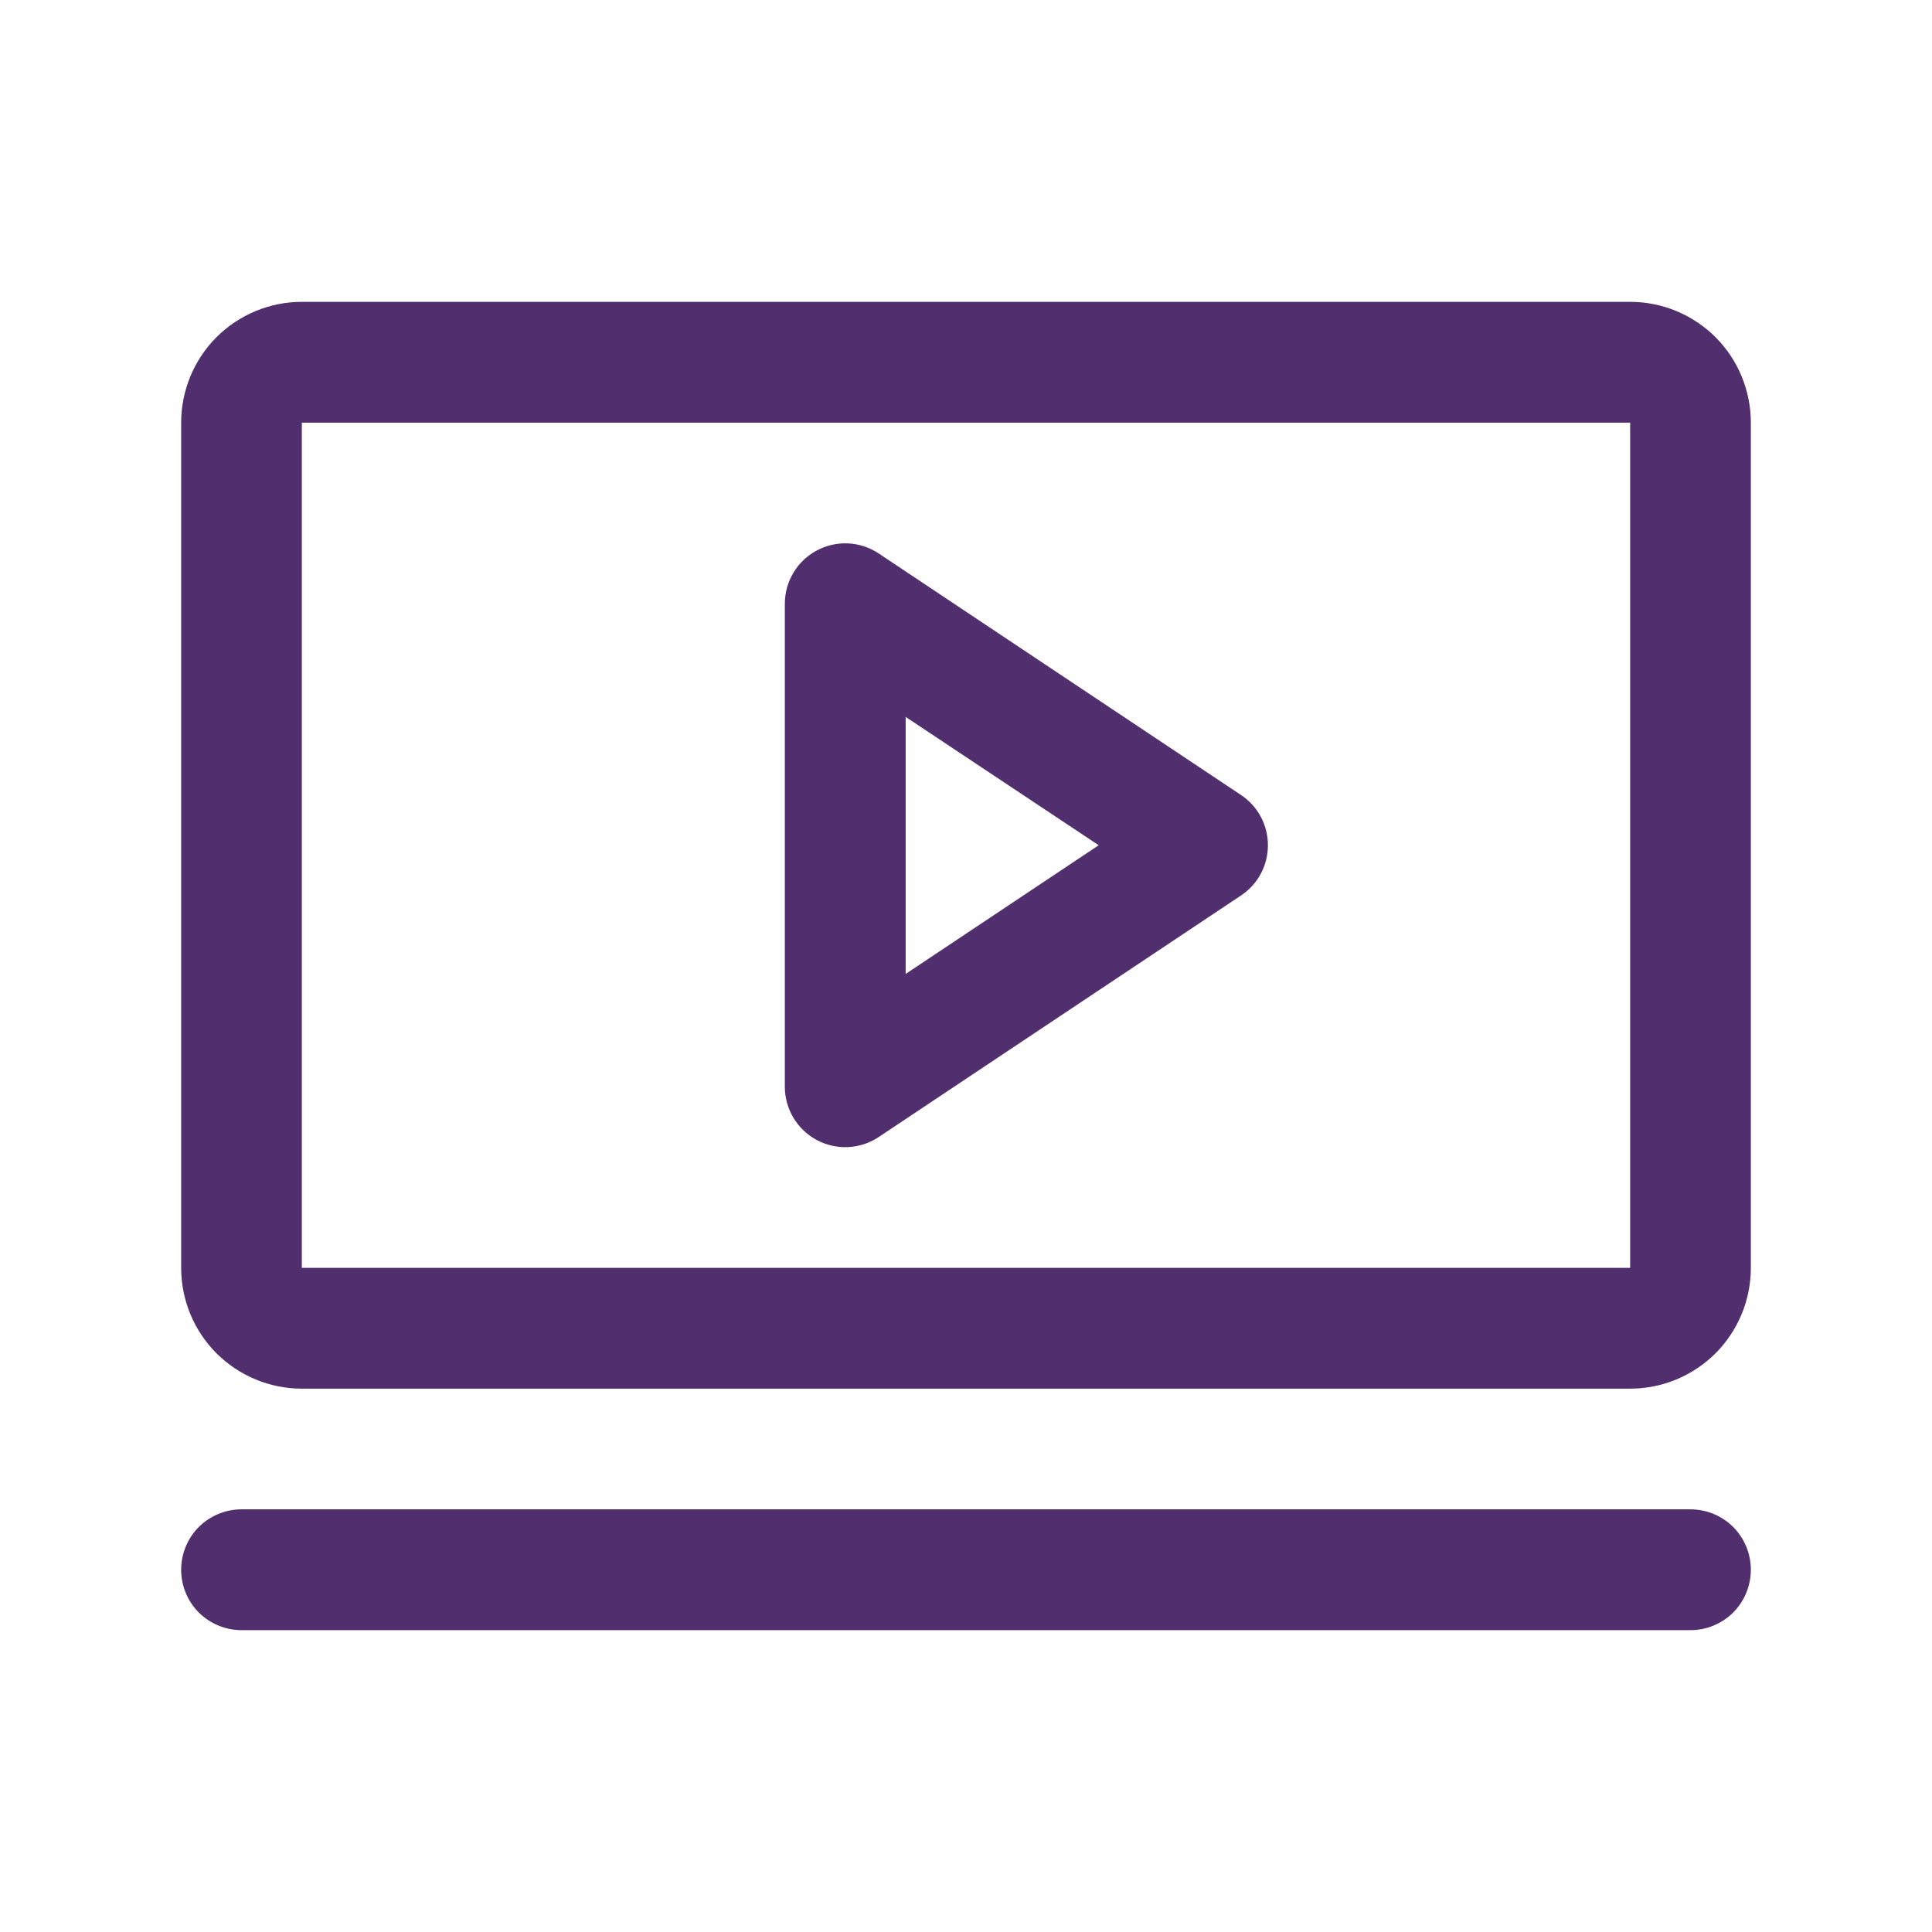 <?xml version="1.0" encoding="UTF-8"?>
<svg xmlns="http://www.w3.org/2000/svg" width="26" height="26" viewBox="0 0 26 26" fill="none">
  <path d="M16.701 10.699L11.826 7.449C11.704 7.367 11.561 7.32 11.414 7.313C11.267 7.306 11.121 7.339 10.992 7.408C10.862 7.478 10.753 7.581 10.678 7.707C10.602 7.833 10.562 7.978 10.562 8.125V14.625C10.562 14.772 10.602 14.916 10.678 15.043C10.753 15.169 10.862 15.272 10.992 15.342C11.121 15.411 11.267 15.444 11.414 15.437C11.561 15.43 11.704 15.383 11.826 15.301L16.701 12.051C16.812 11.977 16.904 11.877 16.967 11.759C17.03 11.641 17.063 11.509 17.063 11.375C17.063 11.241 17.03 11.109 16.967 10.991C16.904 10.873 16.812 10.773 16.701 10.699ZM12.188 13.107V9.648L14.786 11.375L12.188 13.107ZM21.938 4.062H4.062C3.632 4.062 3.218 4.234 2.913 4.538C2.609 4.843 2.438 5.257 2.438 5.688V17.062C2.438 17.494 2.609 17.907 2.913 18.212C3.218 18.516 3.632 18.688 4.062 18.688H21.938C22.369 18.688 22.782 18.516 23.087 18.212C23.391 17.907 23.562 17.494 23.562 17.062V5.688C23.562 5.257 23.391 4.843 23.087 4.538C22.782 4.234 22.369 4.062 21.938 4.062ZM21.938 17.062H4.062V5.688H21.938V17.062ZM23.562 21.125C23.562 21.34 23.477 21.547 23.325 21.7C23.172 21.852 22.965 21.938 22.75 21.938H3.25C3.035 21.938 2.828 21.852 2.675 21.7C2.523 21.547 2.438 21.34 2.438 21.125C2.438 20.91 2.523 20.703 2.675 20.55C2.828 20.398 3.035 20.312 3.25 20.312H22.75C22.965 20.312 23.172 20.398 23.325 20.55C23.477 20.703 23.562 20.91 23.562 21.125Z" fill="#512E6D"></path>
</svg>
